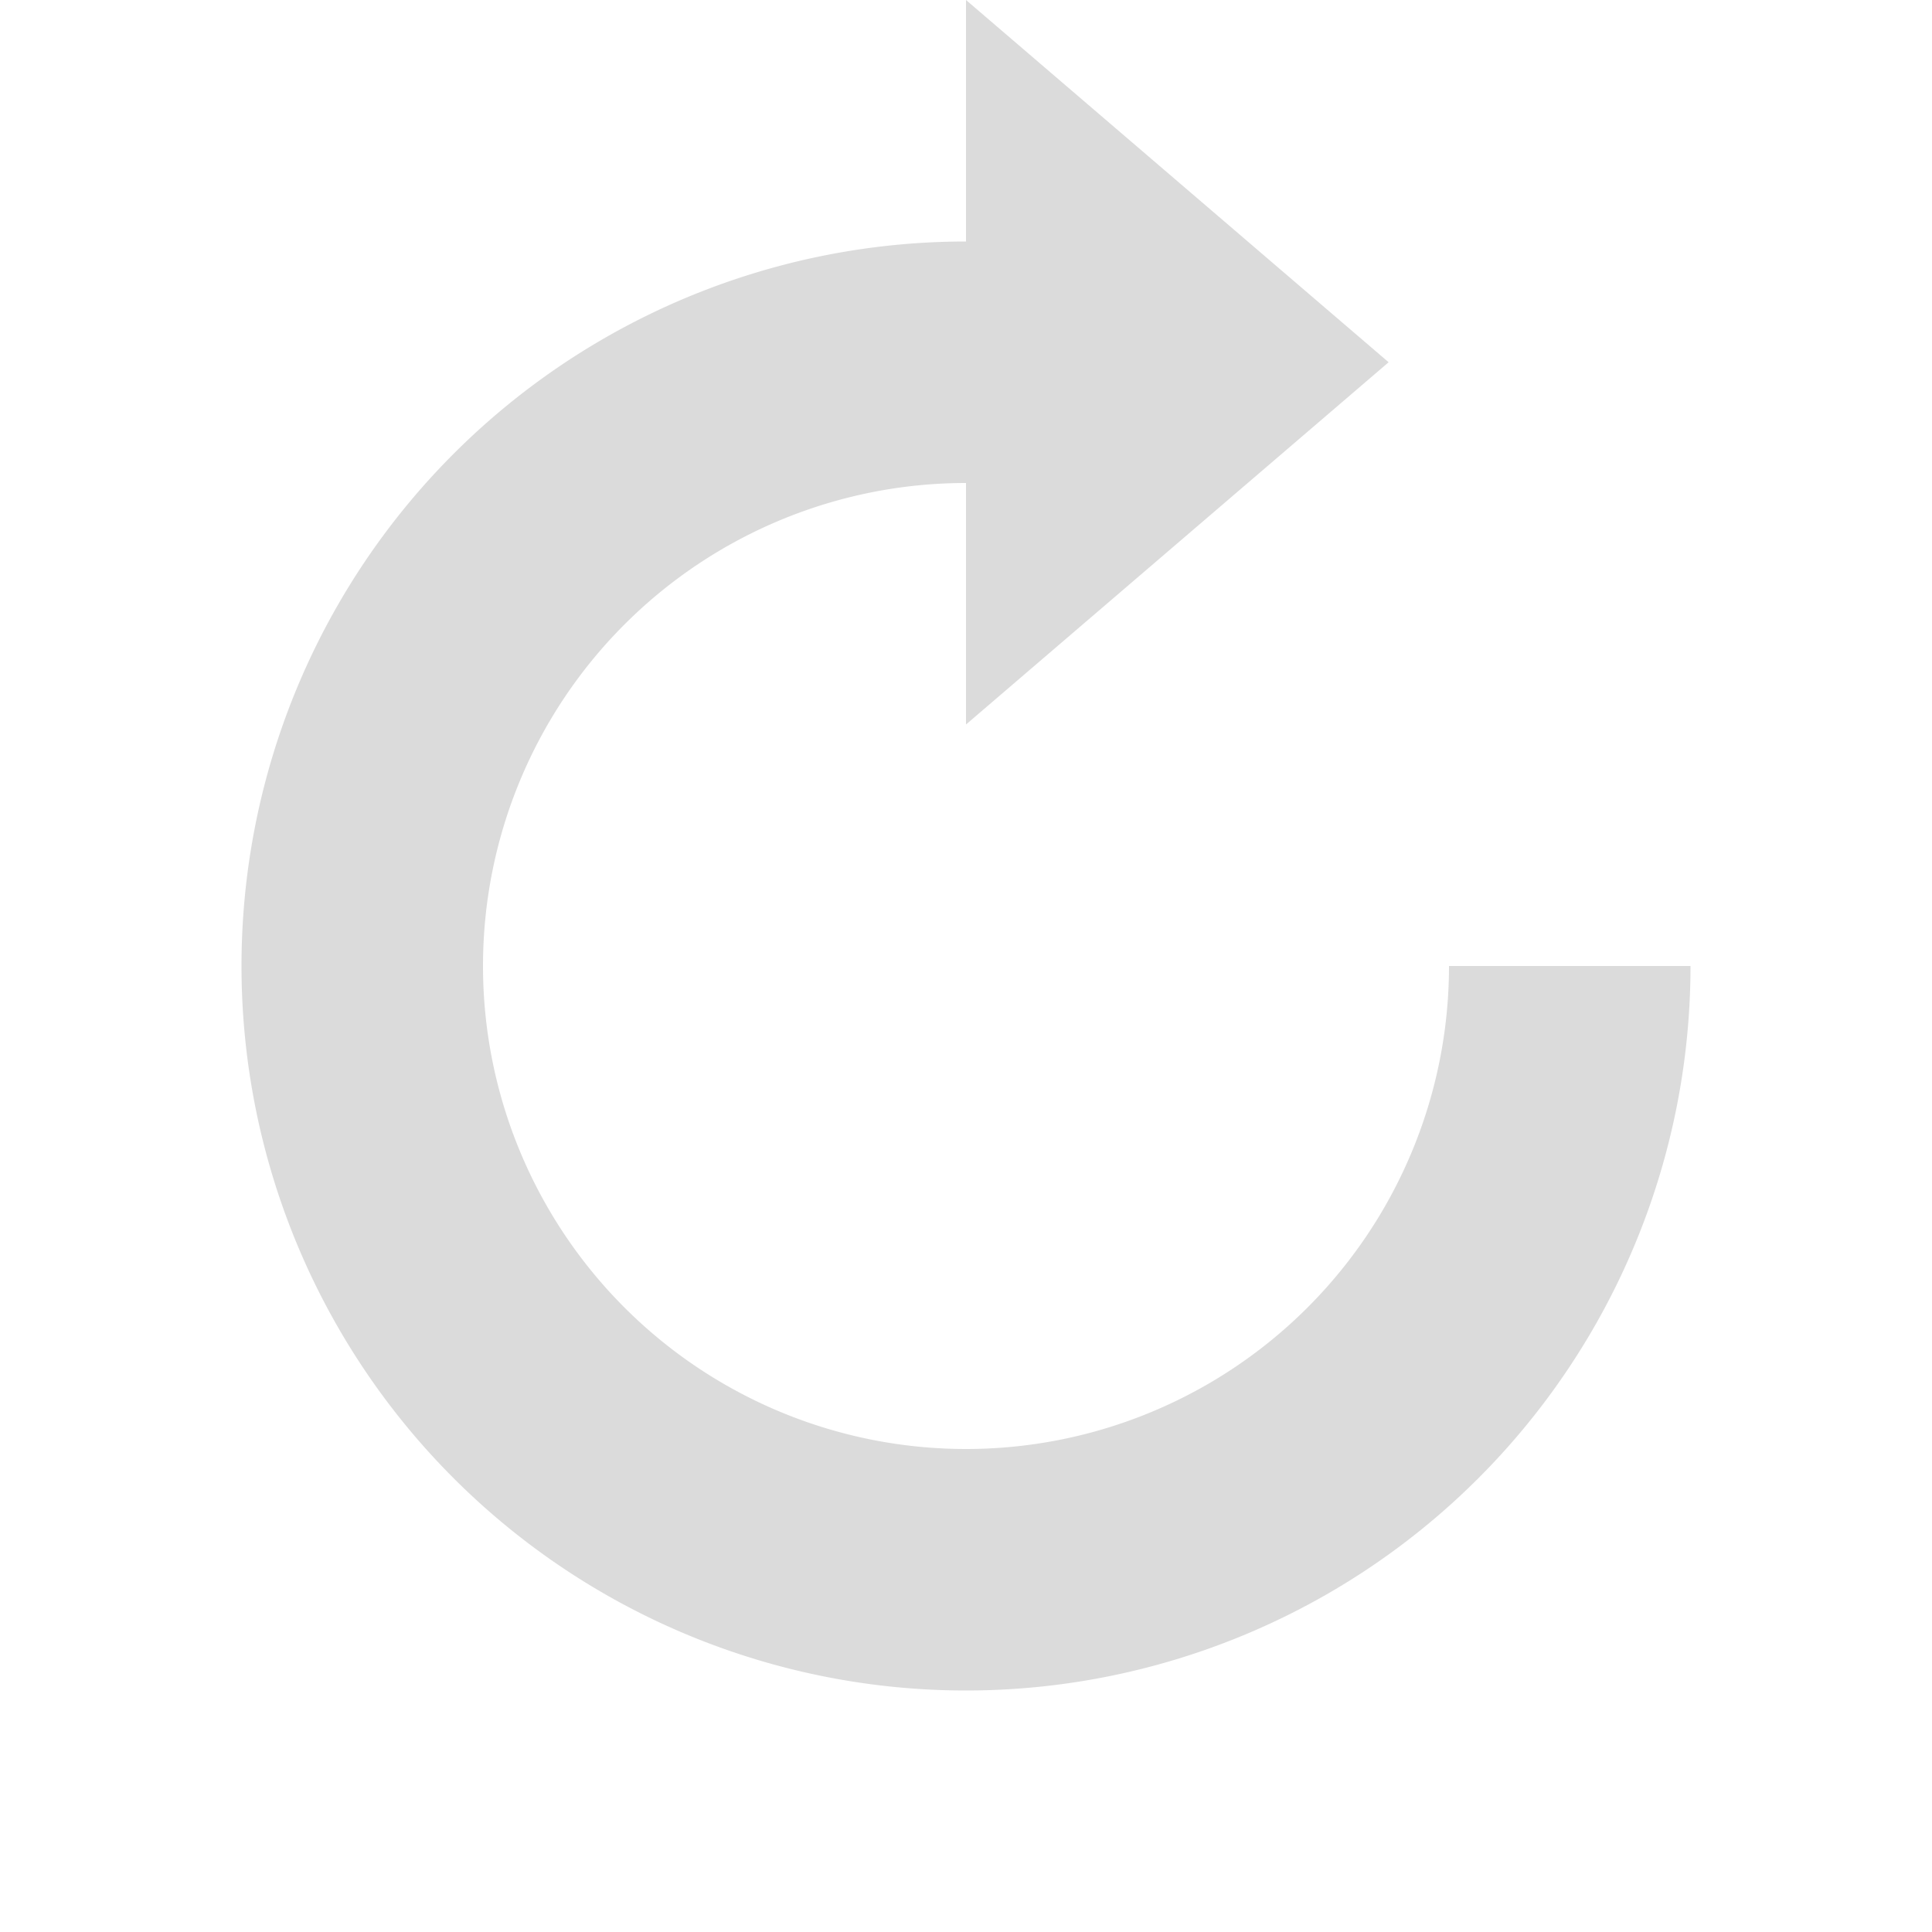 <svg xmlns="http://www.w3.org/2000/svg" width="16" height="16" version="1.1">
 <path style="fill:#dbdbdb" d="M 8 0 L 8 2 A 6 6 0 0 0 2 8 A 6 6 0 0 0 8 14 A 6 6 0 0 0 14 8 L 12 8 A 4 4 0 0 1 8 12 A 4 4 0 0 1 4 8 A 4 4 0 0 1 8 4 L 8 6 L 11.5 3 L 8 0 z"/>
</svg>
